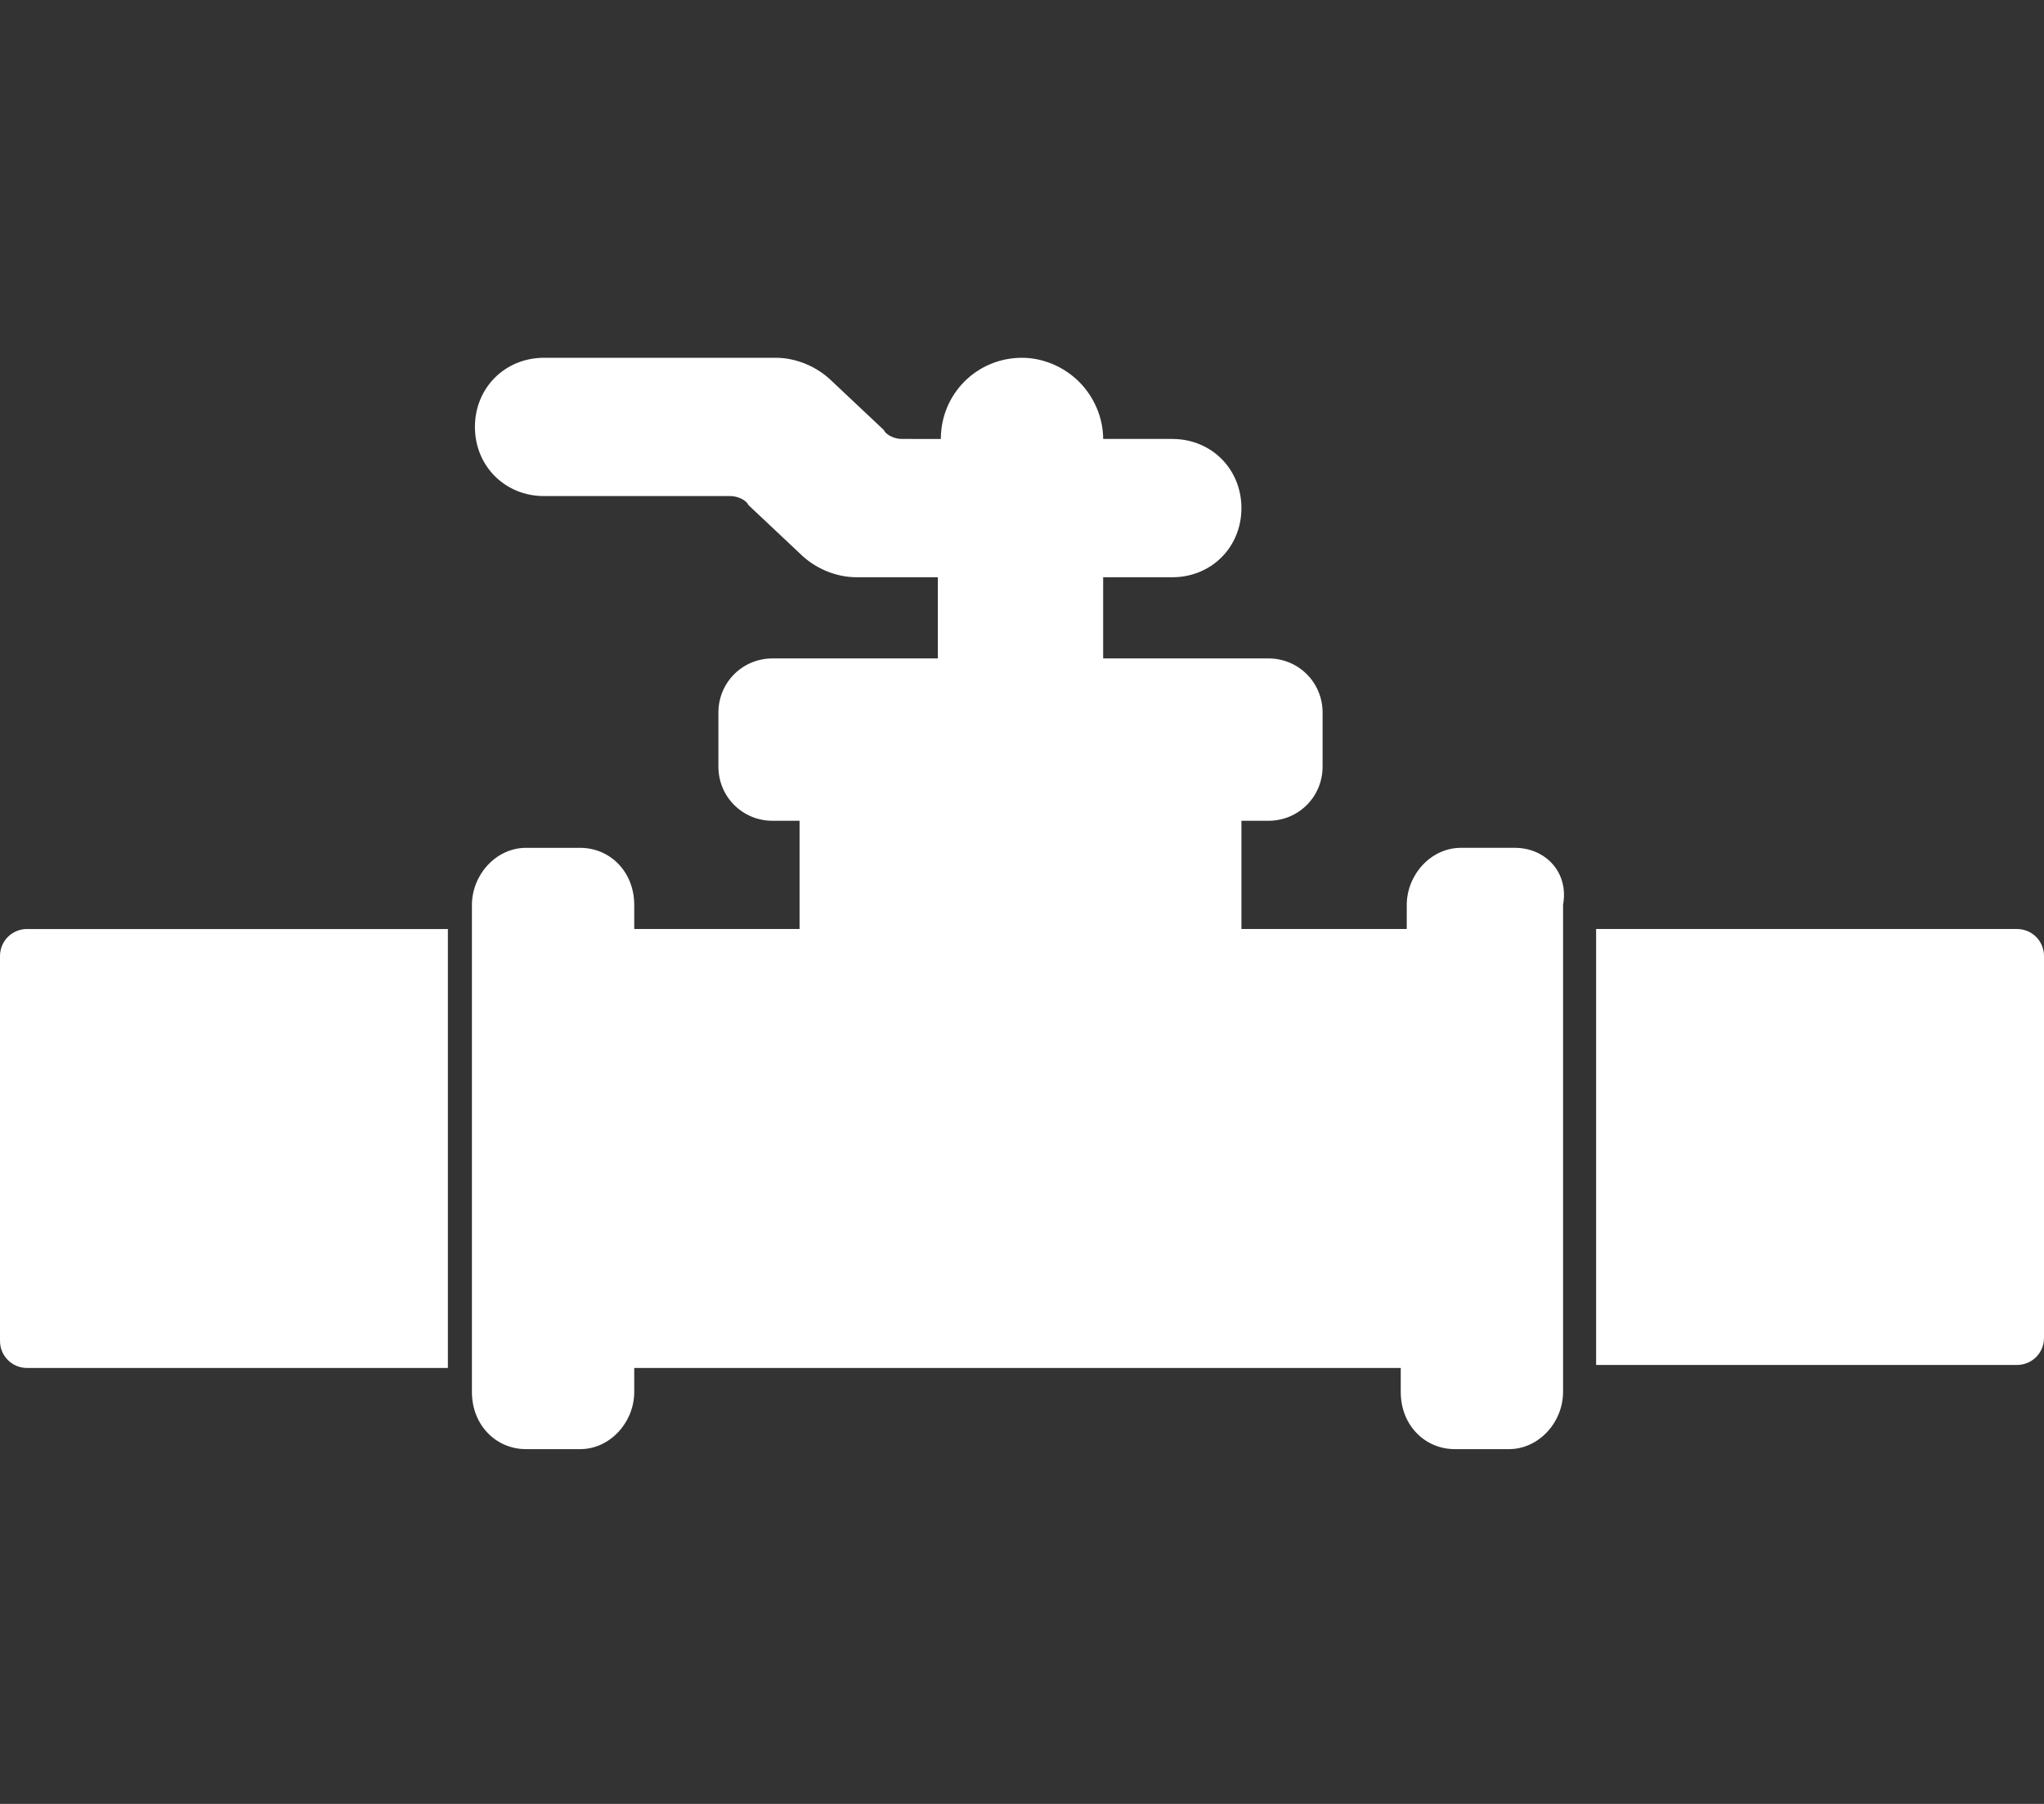 <?xml version="1.0" encoding="utf-8"?>
<!-- Generator: Adobe Illustrator 28.2.0, SVG Export Plug-In . SVG Version: 6.00 Build 0)  -->
<svg version="1.1" id="Calque_1" xmlns="http://www.w3.org/2000/svg" xmlns:xlink="http://www.w3.org/1999/xlink" x="0px" y="0px"
	 width="68px" height="60px" viewBox="0 0 68 60" style="enable-background:new 0 0 68 60;" xml:space="preserve">
<rect x="0" y="0" width="68" height="60" fill="#333333" stroke="none"/>
<style type="text/css">
	.st0{fill:#FFFFFF;}
</style>
<g>
	<path class="st0" d="M0,31.8v12.8c0,0.5,0.4,0.9,0.9,0.9h14v-1.8v-11v-1.8h-14C0.4,30.9,0,31.3,0,31.8"/>
	<path class="st0" d="M67.1,30.9h-14v1.8v10.9v1.8h14c0.5,0,0.9-0.4,0.9-0.9V31.8C68,31.3,67.6,30.9,67.1,30.9"/>
	<path class="st0" d="M50.4,28.2h-1.8c-1,0-1.8,0.9-1.8,1.9v0.8h-0.9h-4.6v-3.6h0.9c1,0,1.8-0.8,1.8-1.8v-1.8c0-1-0.8-1.8-1.8-1.8
		h-5.5v-2.7H39c1.3,0,2.3-1,2.3-2.3s-1-2.3-2.3-2.3h-2.3c0-0.7-0.3-1.4-0.8-1.9s-1.2-0.8-1.9-0.8c-1.5,0-2.7,1.2-2.7,2.7H30
		c-0.2,0-0.5-0.1-0.6-0.3l-1.7-1.6c-0.5-0.5-1.2-0.8-1.9-0.8h-7.7c-1.3,0-2.3,1-2.3,2.3s1,2.3,2.3,2.3h6.2c0.2,0,0.5,0.1,0.6,0.3
		l1.7,1.6c0.5,0.5,1.2,0.8,1.9,0.8h2.7v2.7h-5.5c-1,0-1.8,0.8-1.8,1.8v1.8c0,1,0.8,1.8,1.8,1.8h0.9v3.6H22h-0.9v-0.8
		c0-1.1-0.8-1.9-1.8-1.9h-1.8c-1,0-1.8,0.9-1.8,1.9v0.8v14.6v0.8c0,1.1,0.8,1.9,1.8,1.9h1.8c1,0,1.8-0.9,1.8-1.9v-0.8H22h23.7h0.9
		v0.8c0,1.1,0.8,1.9,1.8,1.9h1.8c1,0,1.8-0.9,1.8-1.9v-0.8V30.9v-0.8C52.2,29,51.4,28.2,50.4,28.2"/>
</g>
</svg>
